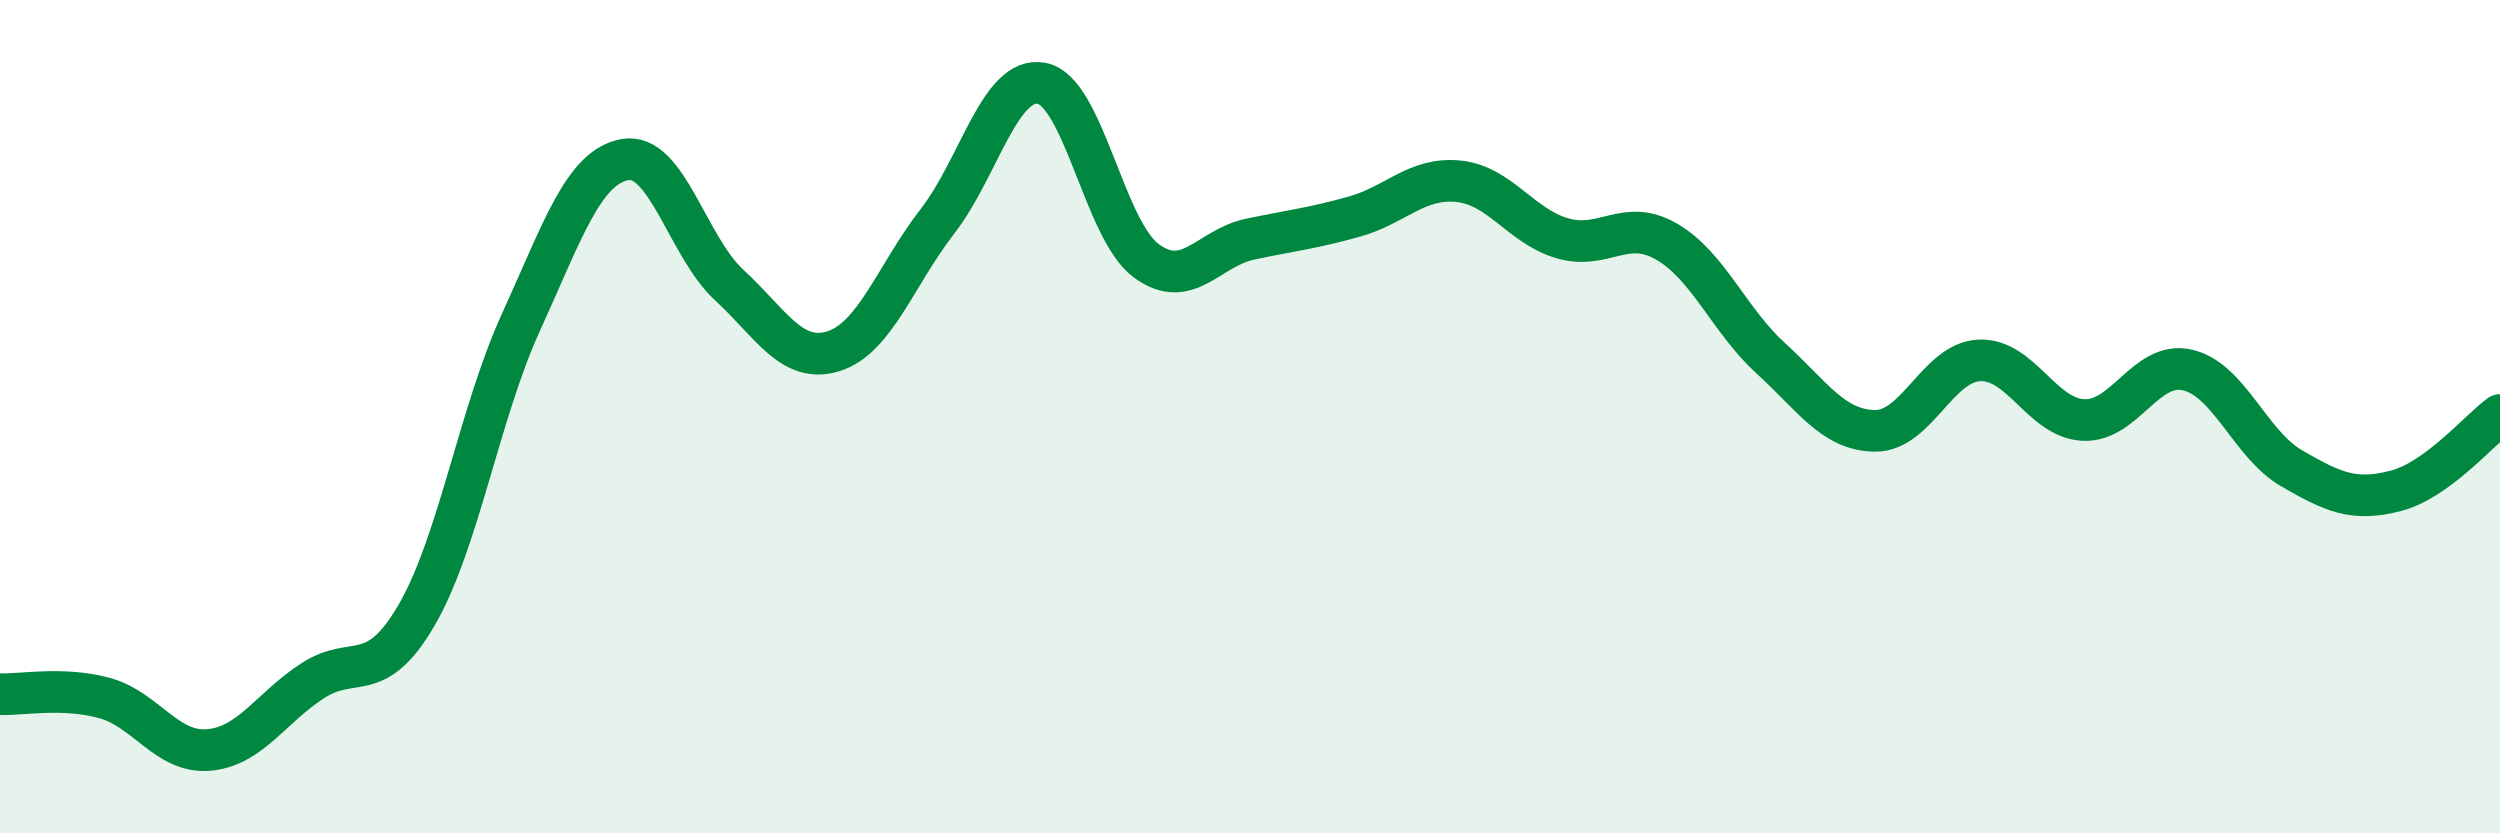 
    <svg width="60" height="20" viewBox="0 0 60 20" xmlns="http://www.w3.org/2000/svg">
      <path
        d="M 0,16.66 C 0.5,16.68 1.5,16.48 2.5,16.75 C 3.5,17.02 4,18.08 5,18 C 6,17.92 6.5,16.99 7.5,16.34 C 8.5,15.69 9,16.48 10,14.76 C 11,13.04 11.5,9.93 12.5,7.74 C 13.5,5.55 14,4.01 15,3.83 C 16,3.65 16.5,5.92 17.5,6.84 C 18.5,7.76 19,8.74 20,8.43 C 21,8.12 21.5,6.6 22.5,5.31 C 23.5,4.02 24,1.81 25,2 C 26,2.19 26.5,5.5 27.5,6.25 C 28.5,7 29,5.95 30,5.74 C 31,5.53 31.5,5.48 32.5,5.2 C 33.5,4.92 34,4.25 35,4.35 C 36,4.45 36.5,5.43 37.5,5.72 C 38.5,6.01 39,5.22 40,5.8 C 41,6.38 41.5,7.69 42.5,8.6 C 43.5,9.51 44,10.33 45,10.34 C 46,10.35 46.5,8.7 47.5,8.65 C 48.5,8.6 49,10.03 50,10.08 C 51,10.13 51.5,8.65 52.5,8.88 C 53.5,9.11 54,10.66 55,11.24 C 56,11.82 56.5,12.04 57.5,11.78 C 58.5,11.52 59.5,10.32 60,9.96L60 20L0 20Z"
        fill="#008740"
        opacity="0.1"
        stroke-linecap="round"
        stroke-linejoin="round"
      />
      <path
        d="M 0,16.66 C 0.5,16.68 1.5,16.48 2.5,16.75 C 3.5,17.02 4,18.08 5,18 C 6,17.92 6.5,16.99 7.5,16.34 C 8.5,15.69 9,16.48 10,14.76 C 11,13.04 11.5,9.93 12.5,7.74 C 13.5,5.55 14,4.01 15,3.83 C 16,3.65 16.5,5.92 17.5,6.84 C 18.5,7.76 19,8.74 20,8.43 C 21,8.12 21.5,6.6 22.5,5.31 C 23.5,4.02 24,1.81 25,2 C 26,2.19 26.5,5.5 27.5,6.25 C 28.5,7 29,5.95 30,5.74 C 31,5.53 31.5,5.48 32.5,5.2 C 33.5,4.92 34,4.25 35,4.35 C 36,4.45 36.5,5.43 37.5,5.72 C 38.5,6.01 39,5.22 40,5.8 C 41,6.38 41.5,7.69 42.5,8.6 C 43.5,9.51 44,10.33 45,10.34 C 46,10.35 46.5,8.7 47.5,8.65 C 48.5,8.6 49,10.03 50,10.08 C 51,10.13 51.5,8.65 52.5,8.88 C 53.5,9.11 54,10.66 55,11.24 C 56,11.82 56.5,12.04 57.5,11.78 C 58.5,11.52 59.5,10.32 60,9.96"
        stroke="#008740"
        stroke-width="1"
        fill="none"
        stroke-linecap="round"
        stroke-linejoin="round"
      />
    </svg>
  